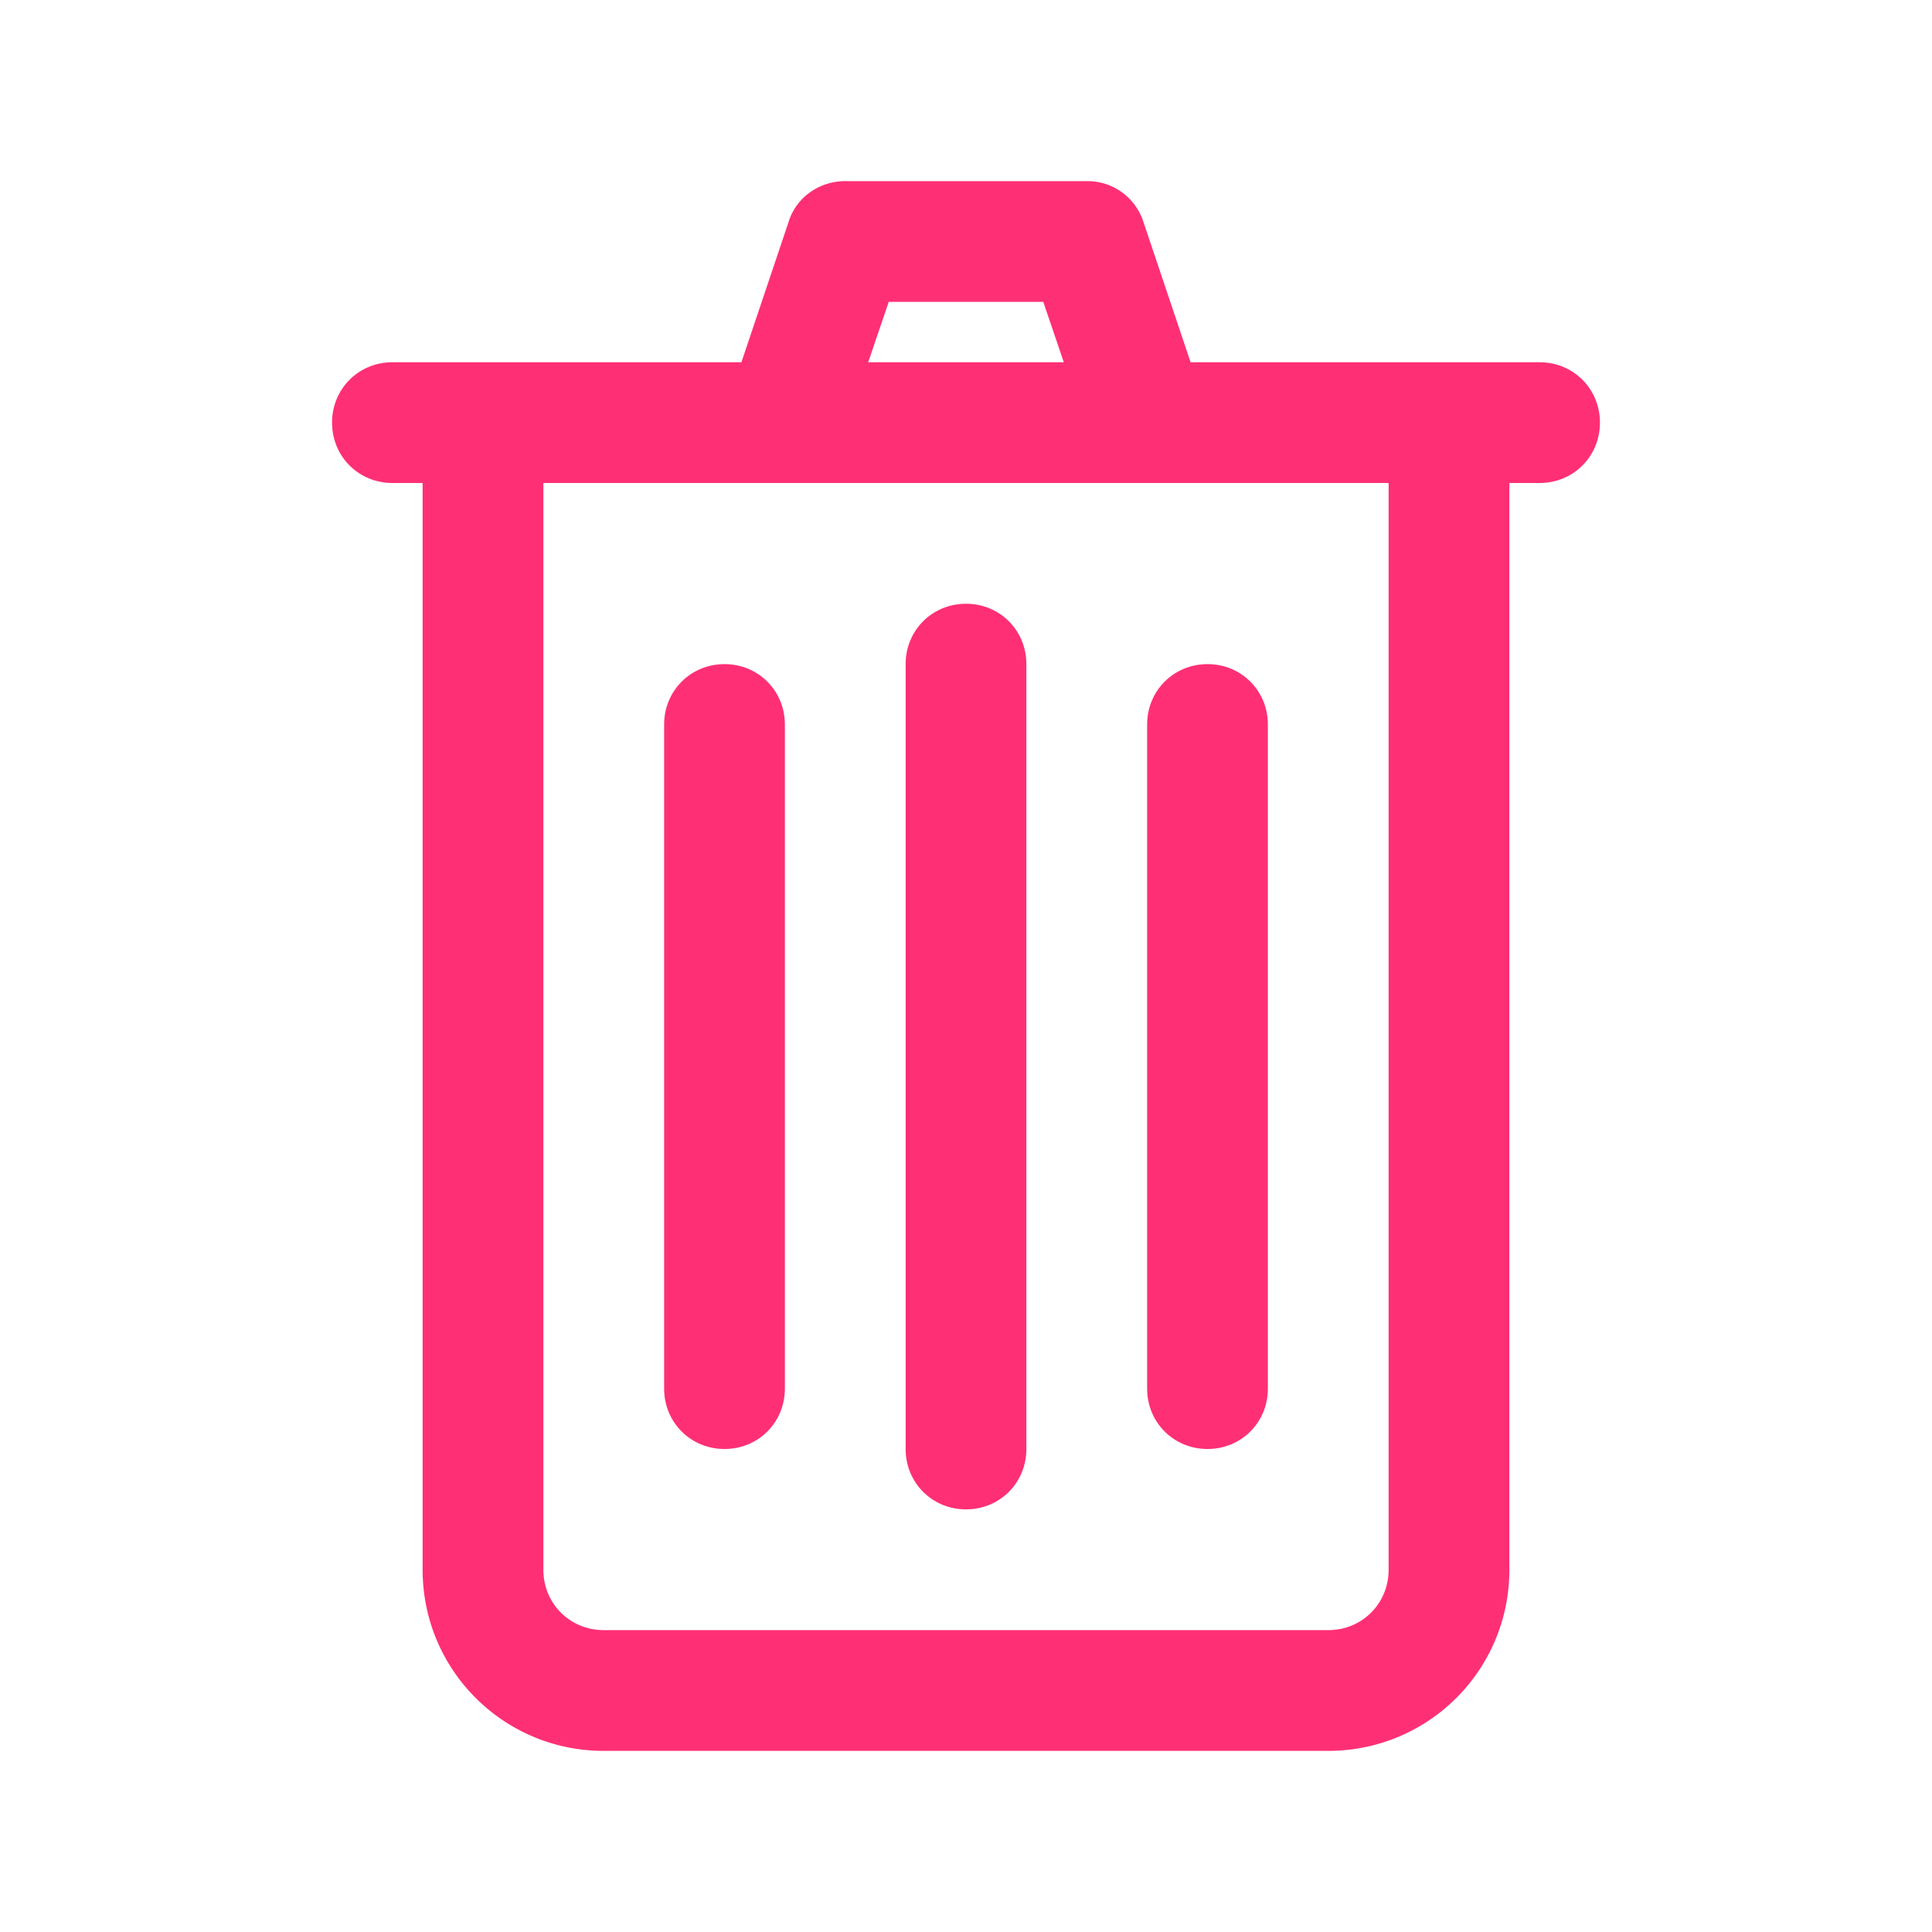<svg xmlns="http://www.w3.org/2000/svg" xmlns:xlink="http://www.w3.org/1999/xlink" version="1.1" width="512" height="512" x="0" y="0" viewBox="0 0 16 16" style="enable-background:new 0 0 512 512" xml:space="preserve" class=""><g><path d="M12.5 13V4h.25c.28 0 .5-.22.5-.5s-.22-.5-.5-.5H9.86l-.39-1.16A.486.486 0 0 0 9 1.5H7c-.22 0-.41.14-.47.34L6.14 3H3.25c-.28 0-.5.22-.5.5s.22.5.5.5h.25v9c0 .83.67 1.5 1.5 1.5h6c.83 0 1.5-.67 1.5-1.5zM7.36 2.5h1.28l.17.5H7.19zM11.5 13c0 .28-.22.5-.5.5H5c-.28 0-.5-.22-.5-.5V4h7z" fill="#ff2f76" opacity="1" data-original="#ff2f76" class=""/><path d="M6 5.5c-.28 0-.5.22-.5.5v5.5c0 .28.22.5.5.5s.5-.22.5-.5V6c0-.28-.22-.5-.5-.5zM8 5c-.28 0-.5.22-.5.5V12c0 .28.22.5.5.5s.5-.22.5-.5V5.5c0-.28-.22-.5-.5-.5zM9.5 11.5c0 .28.22.5.5.5s.5-.22.5-.5V6c0-.28-.22-.5-.5-.5s-.5.22-.5.5z" fill="#ff2f76" opacity="1" data-original="#ff2f76" class=""/></g></svg>